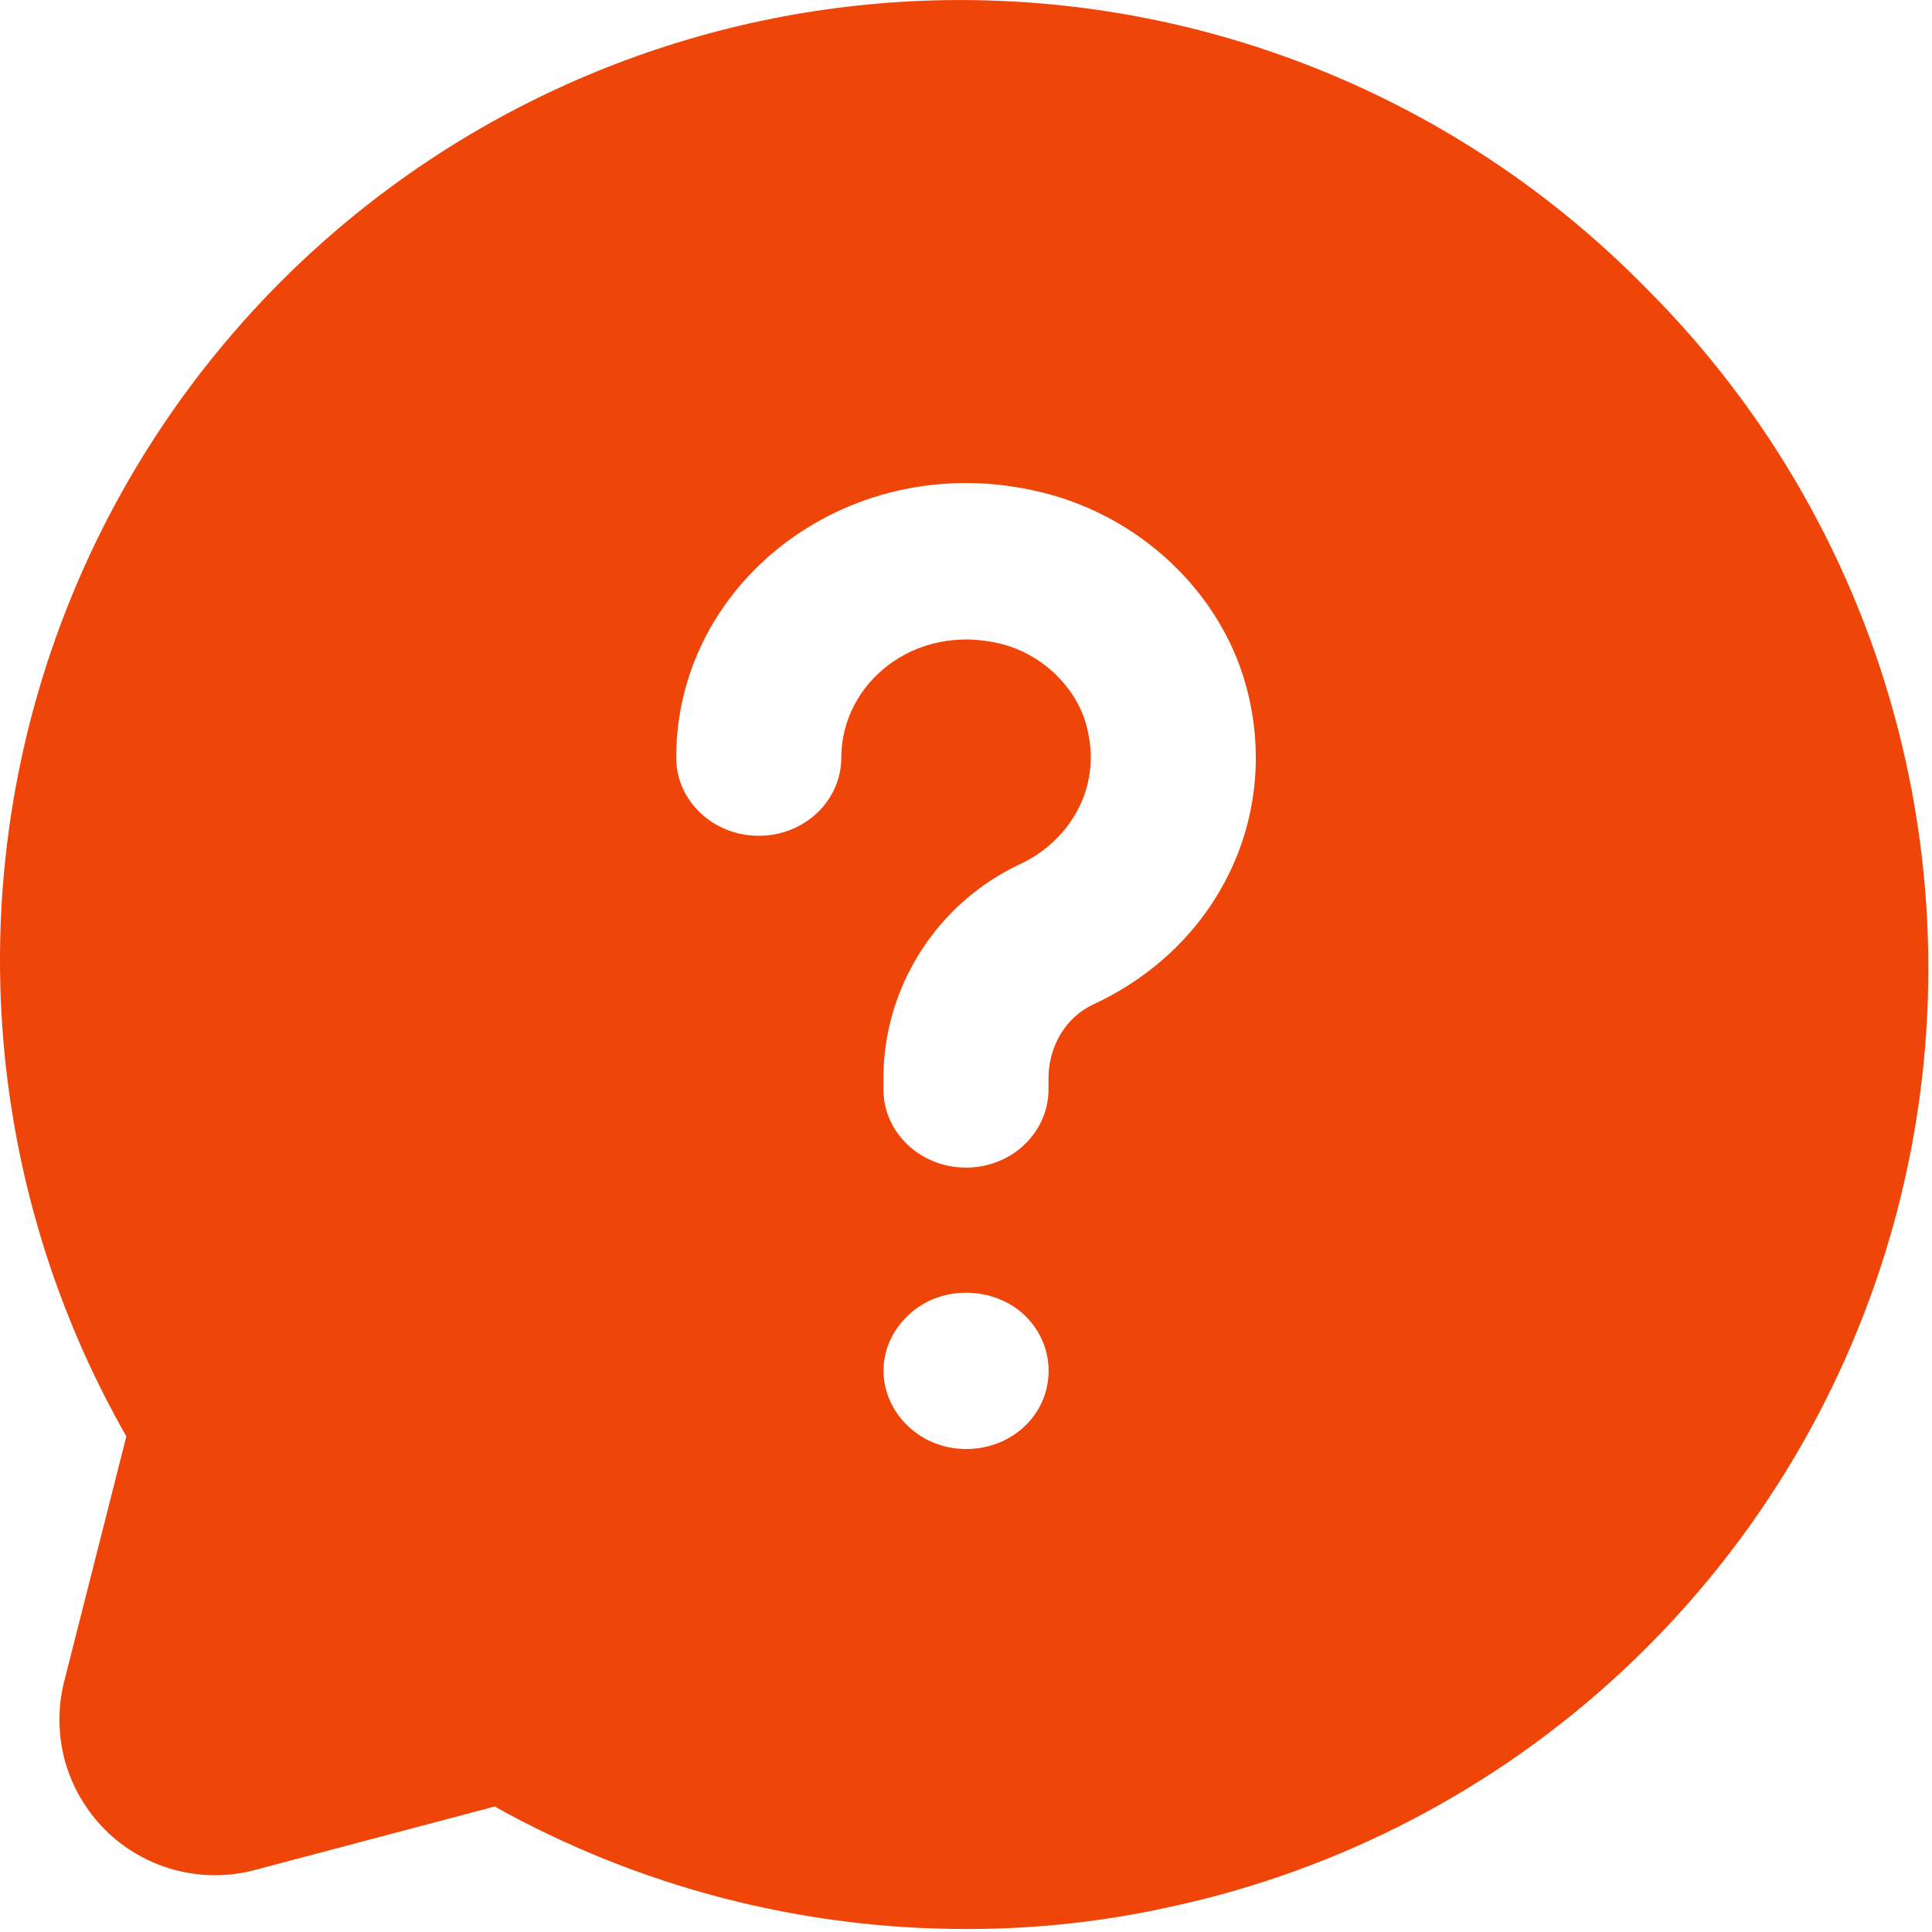 <svg width="20" height="20" viewBox="0 0 20 20" fill="none" xmlns="http://www.w3.org/2000/svg">
<g clip-path="url(#clip0_2_29947)">
<path fill-rule="evenodd" clip-rule="evenodd" d="M17.042 2.985C15.351 1.259 13.09 0.207 10.68 0.028C8.27 -0.152 5.877 0.552 3.949 2.008C2.021 3.465 0.689 5.574 0.203 7.941C-0.283 10.308 0.11 12.771 1.308 14.869L0.66 17.424C0.595 17.692 0.601 17.972 0.675 18.238C0.75 18.503 0.892 18.745 1.087 18.941C1.282 19.136 1.524 19.277 1.79 19.352C2.055 19.427 2.336 19.432 2.604 19.367L5.121 18.701C6.615 19.535 8.297 19.971 10.008 19.969C10.721 19.97 11.432 19.892 12.127 19.737C13.874 19.359 15.486 18.517 16.793 17.3C18.101 16.082 19.057 14.535 19.56 12.821C20.063 11.107 20.095 9.288 19.651 7.557C19.208 5.827 18.307 4.247 17.042 2.985ZM10.607 14.765C10.287 15.069 9.742 15.088 9.402 14.765C9.071 14.453 9.051 13.949 9.402 13.615C9.743 13.292 10.291 13.317 10.607 13.615C10.951 13.949 10.925 14.465 10.607 14.765ZM11.319 10.397C11.036 10.528 10.854 10.828 10.854 11.163V11.277C10.854 11.725 10.472 12.087 10 12.087C9.528 12.087 9.145 11.725 9.145 11.277V11.163C9.145 10.214 9.704 9.342 10.567 8.942C11.024 8.73 11.432 8.19 11.245 7.504C11.136 7.105 10.779 6.767 10.359 6.664C9.463 6.445 8.709 7.075 8.709 7.843C8.709 8.29 8.327 8.652 7.855 8.652C7.382 8.652 7 8.29 7 7.843C7 5.997 8.832 4.615 10.785 5.097C11.805 5.345 12.635 6.132 12.899 7.099C13.265 8.439 12.615 9.795 11.319 10.397Z" fill="#F04508"/>
</g>
<defs>
<clipPath id="clip0_2_29947">
<rect width="20" height="20" fill="white"/>
</clipPath>
</defs>
</svg>
